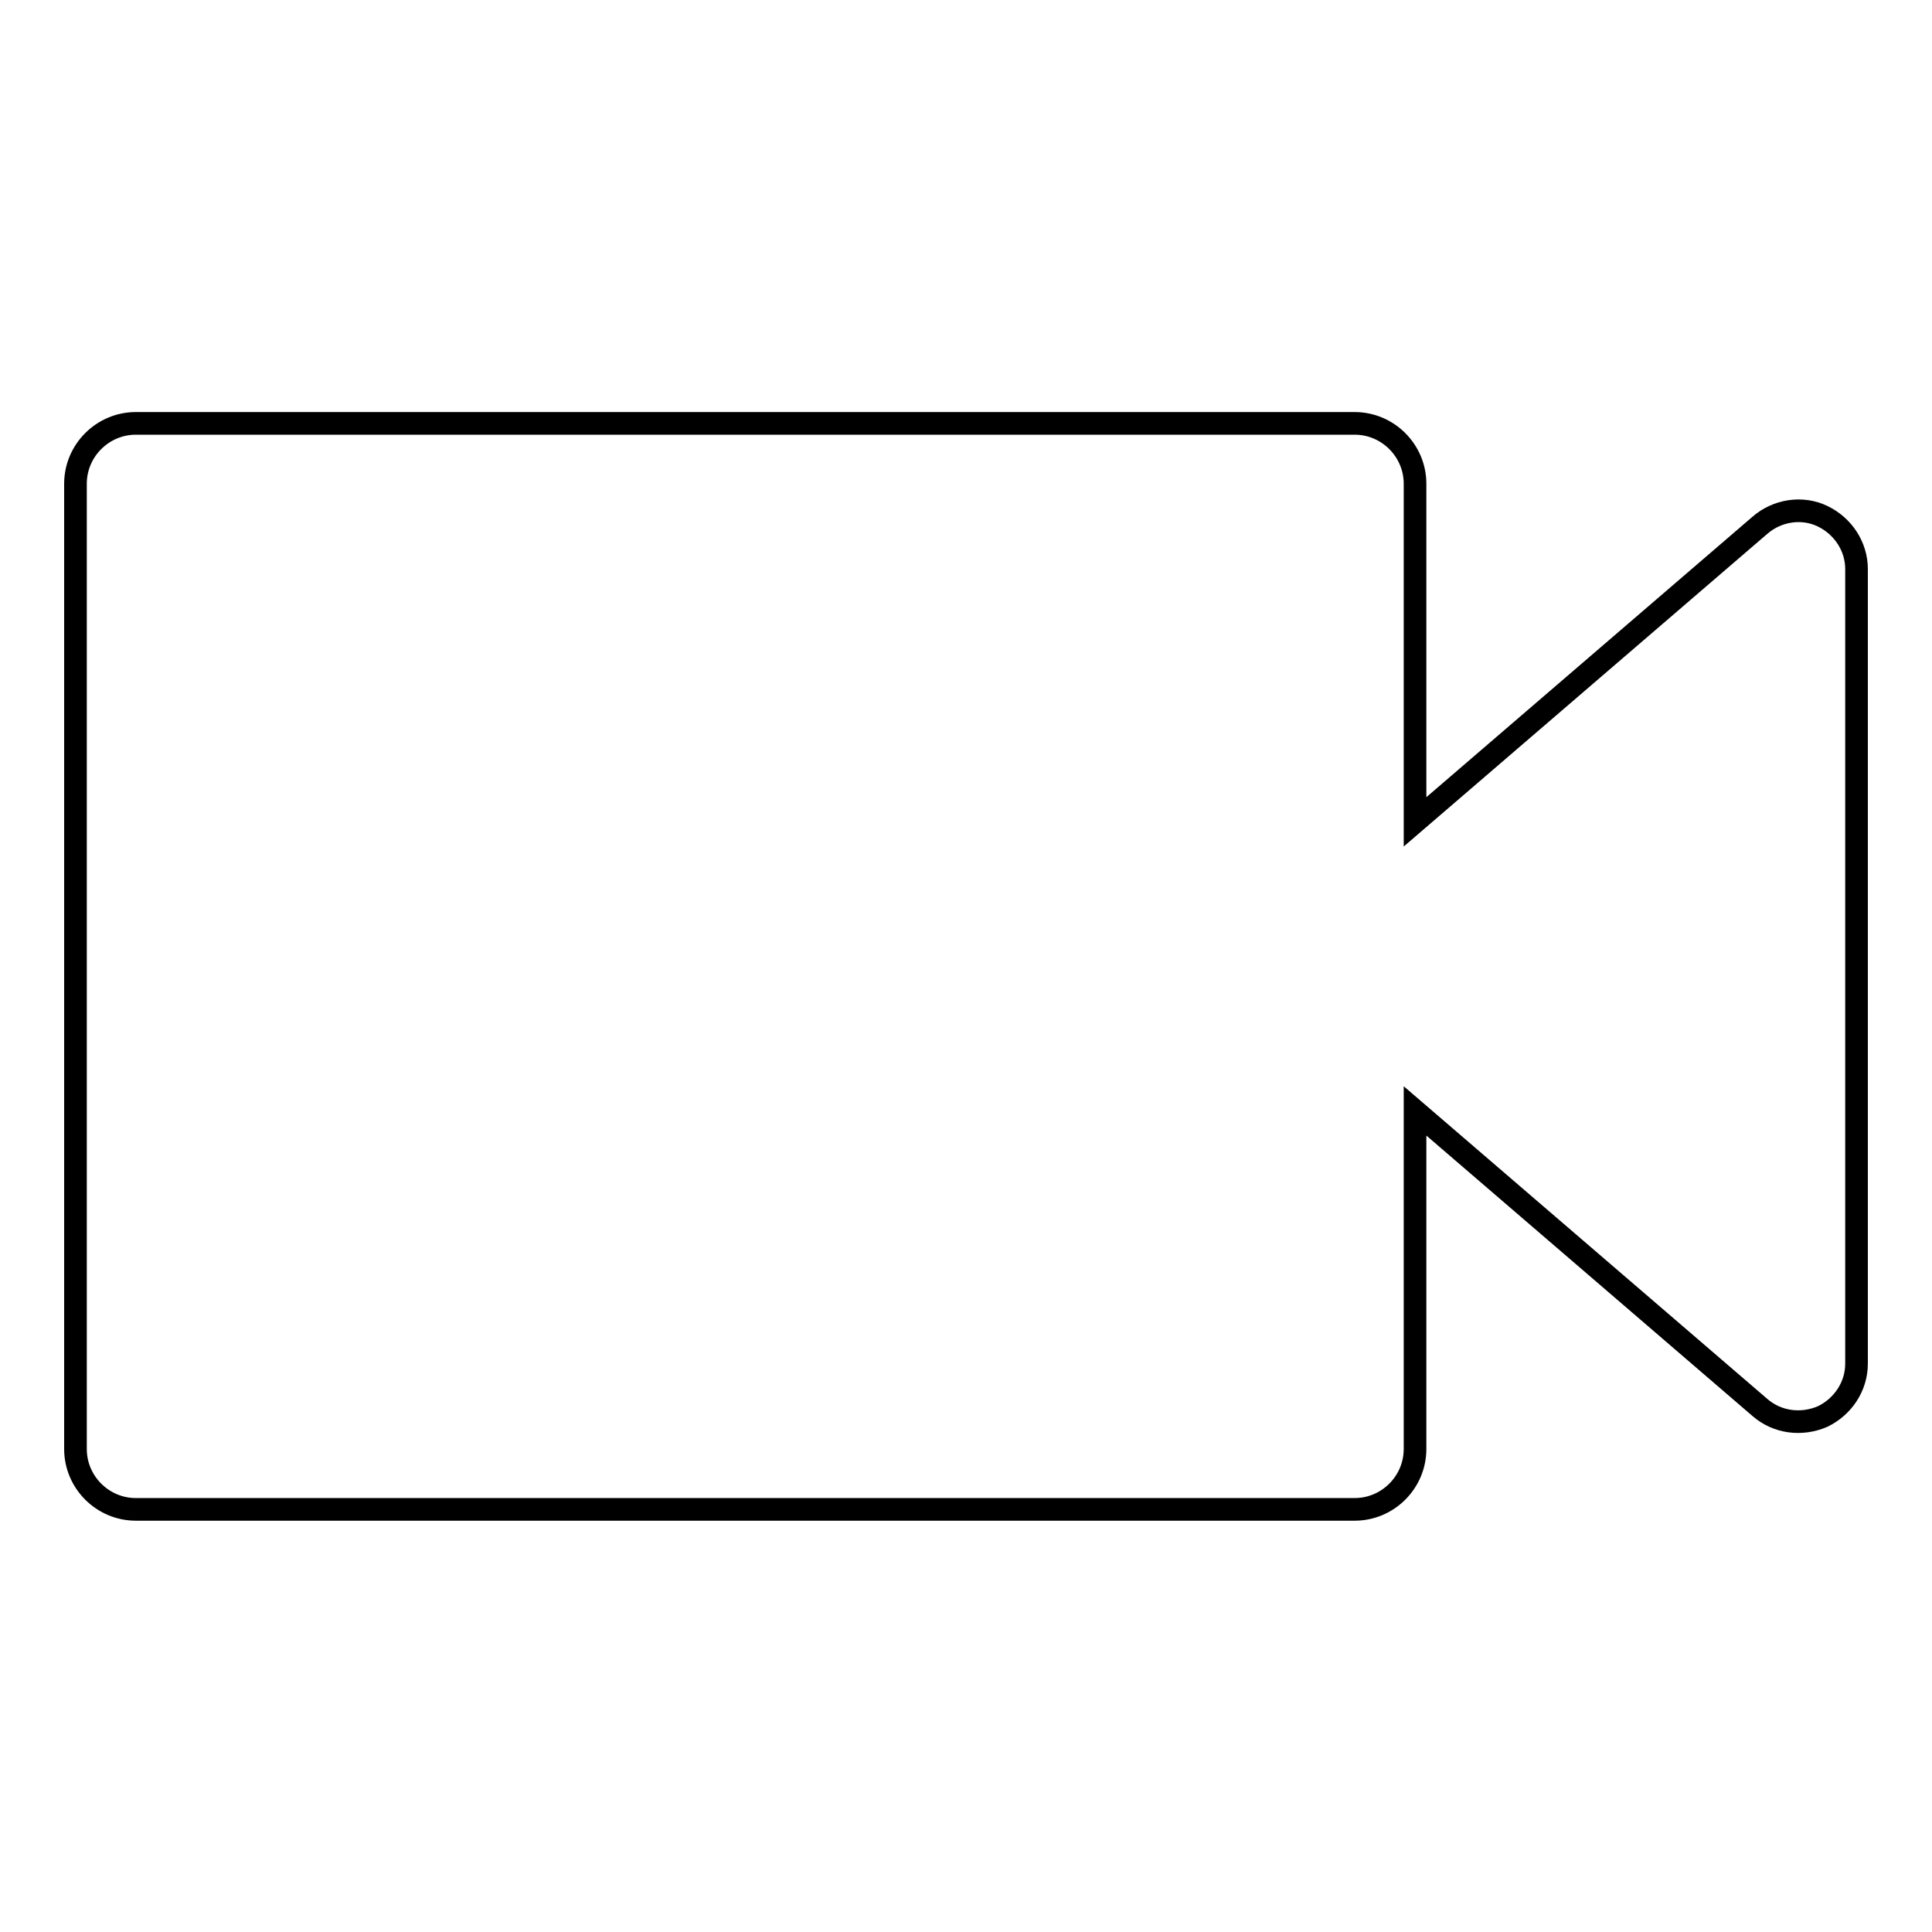 <?xml version="1.0" encoding="utf-8"?>
<!-- Svg Vector Icons : http://www.onlinewebfonts.com/icon -->
<!DOCTYPE svg PUBLIC "-//W3C//DTD SVG 1.1//EN" "http://www.w3.org/Graphics/SVG/1.1/DTD/svg11.dtd">
<svg version="1.1" xmlns="http://www.w3.org/2000/svg" xmlns:xlink="http://www.w3.org/1999/xlink" x="0px" y="0px" viewBox="0 0 256 256" enable-background="new 0 0 256 256" xml:space="preserve">
<g><g><g><g><path stroke-width="3" fill-opacity="0" stroke="#000000"  d="M241.5,68.4c-2.7-1.3-6-0.8-8.3,1.2l-45.7,39.3V64.1c0-4.4-3.6-8-8-8H18c-4.4,0-8,3.6-8,8v127.9c0,4.4,3.6,8,8,8h161.5c4.4,0,8-3.6,8-8v-44.8l45.7,39.3c2.3,2,5.5,2.4,8.3,1.2c2.7-1.3,4.5-4,4.5-7V75.4C246,72.4,244.2,69.7,241.5,68.4z"/></g></g><g></g><g></g><g></g><g></g><g></g><g></g><g></g><g></g><g></g><g></g><g></g><g></g><g></g><g></g><g></g></g></g>
</svg>